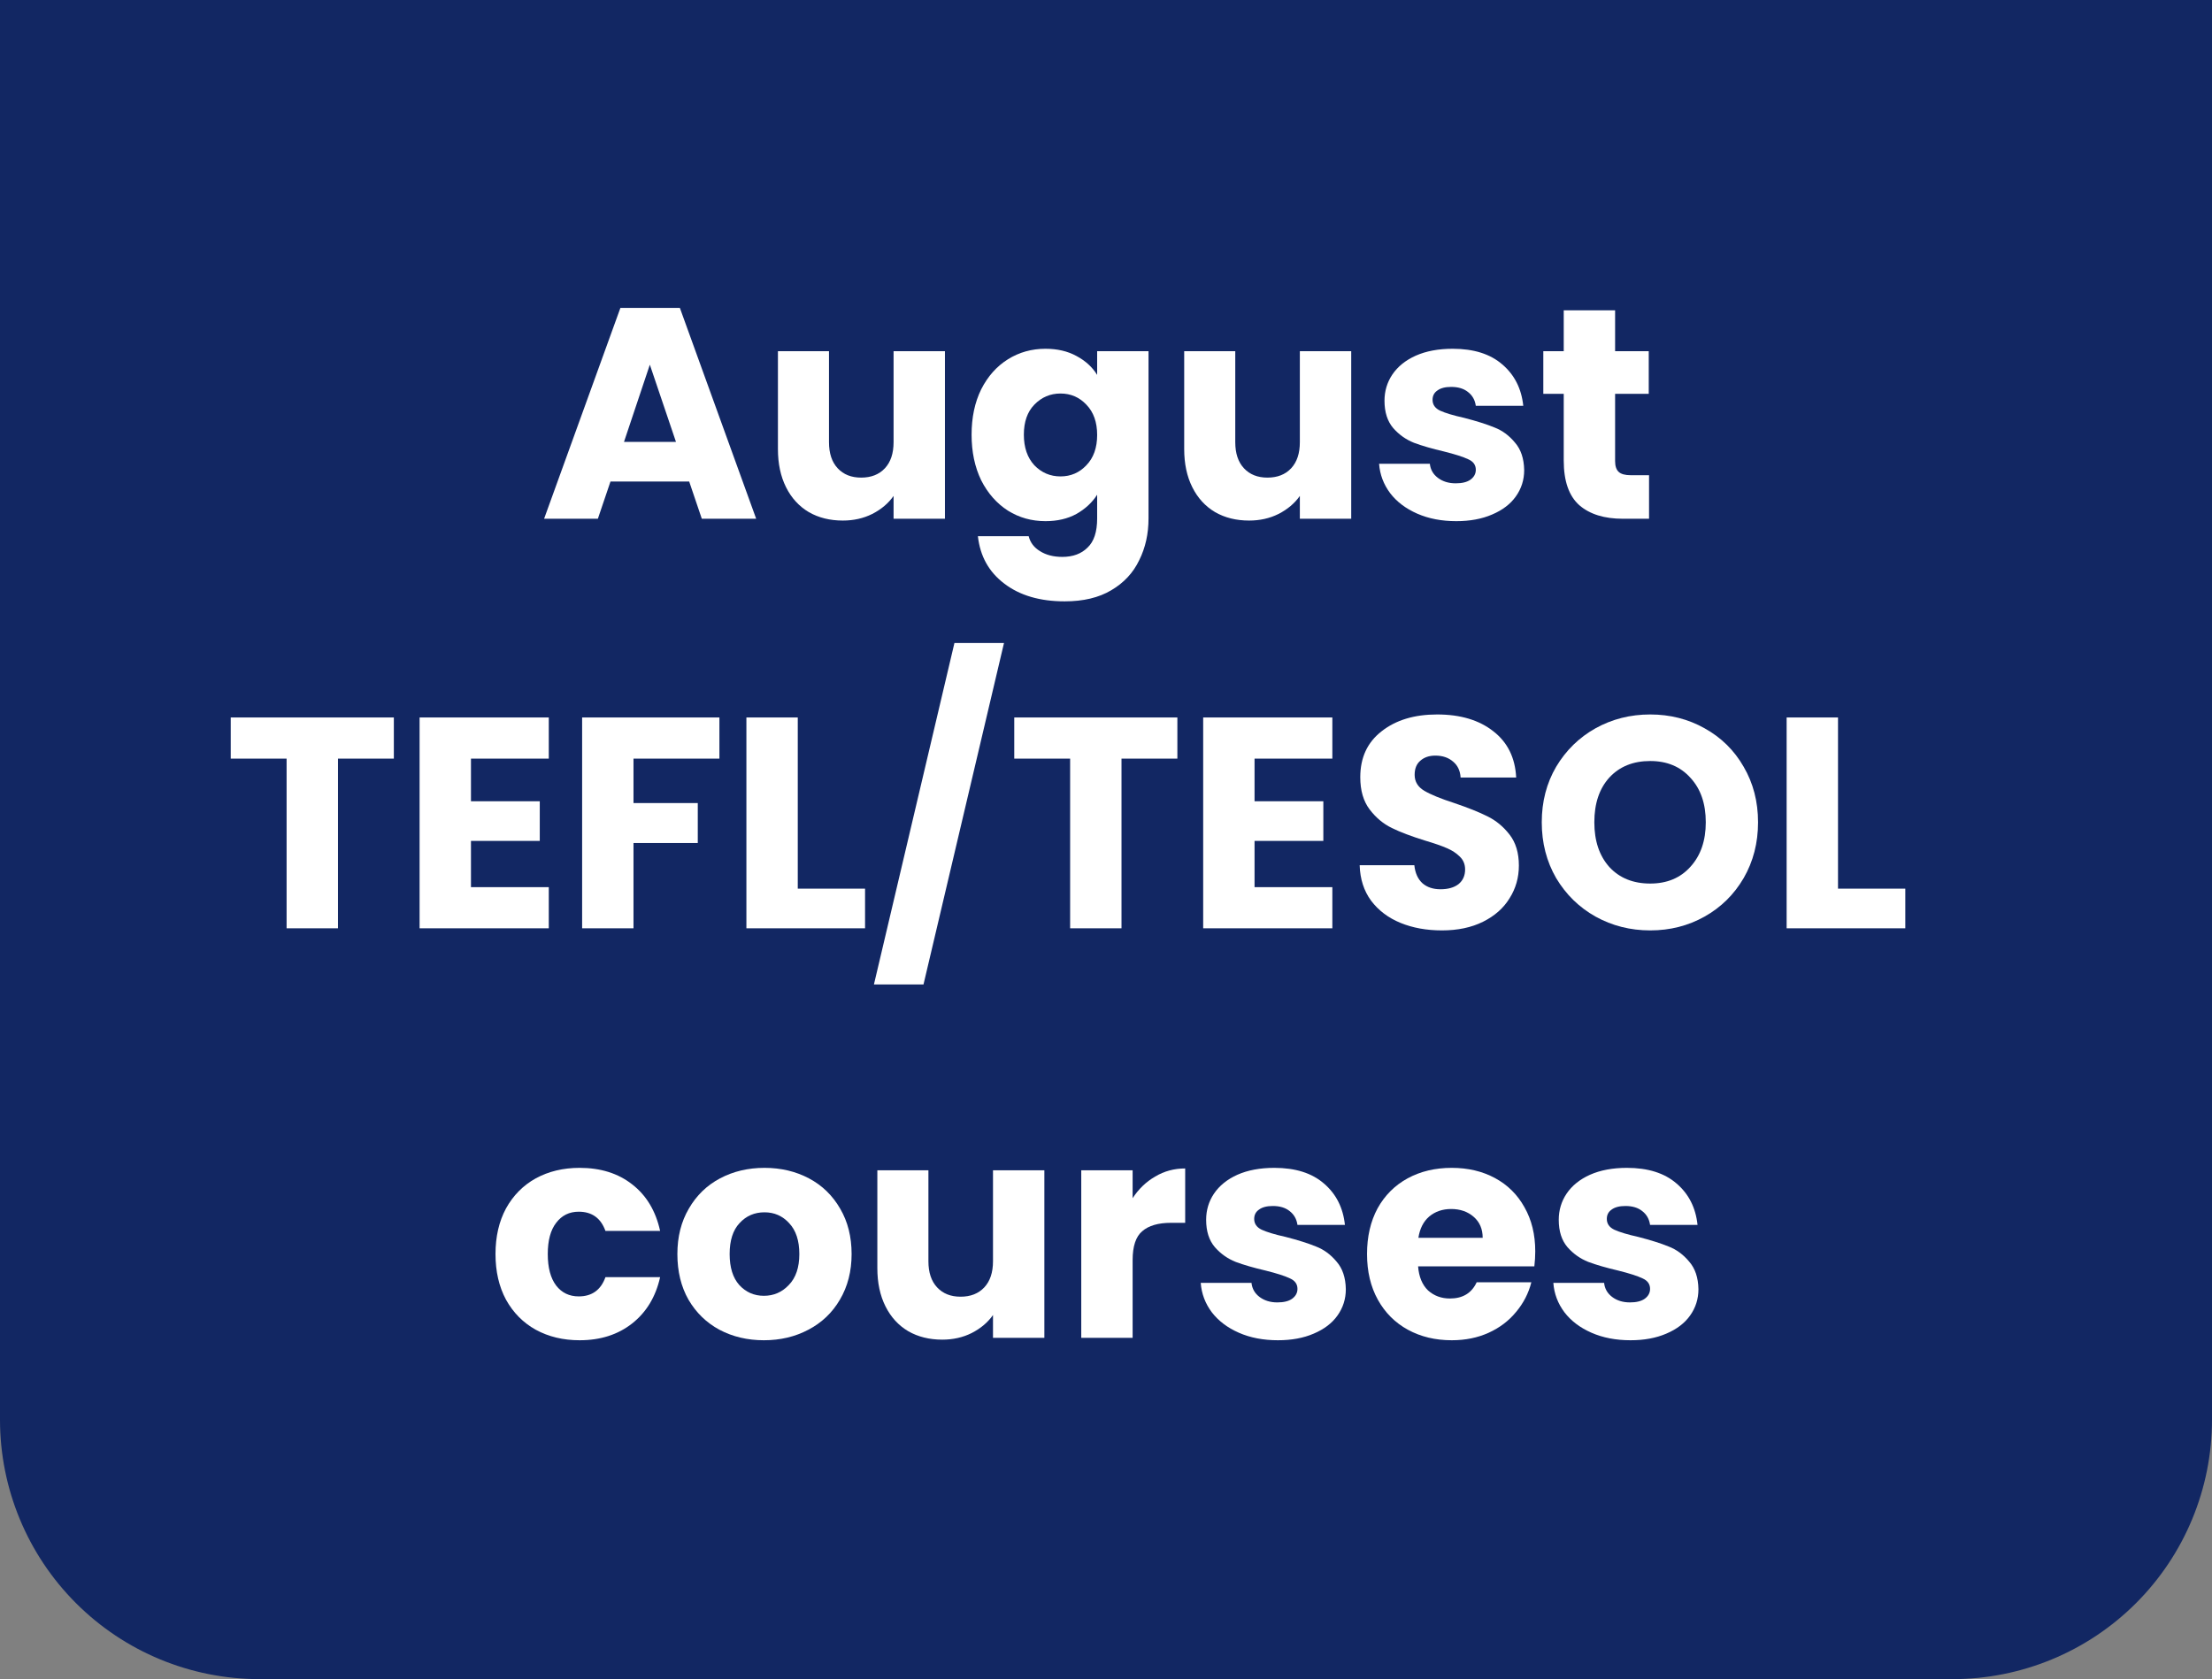 <svg width="162" height="123" viewBox="0 0 162 123" fill="none" xmlns="http://www.w3.org/2000/svg">
<rect x="0" y="0" width="162" height="123" fill="#808080" stroke="none"/>
<path d="M162 0V104C162 109.039 159.998 113.872 156.435 117.435C152.872 120.998 148.039 123 143 123L19 123C13.961 123 9.128 120.998 5.565 117.435C2.002 113.872 0 109.039 0 104V0L162 0Z" fill="#122763"/>
<path d="M119.416 98.176C118.345 98.176 117.392 97.993 116.556 97.626C115.72 97.259 115.06 96.76 114.576 96.13C114.092 95.484 113.82 94.766 113.762 93.974H117.48C117.524 94.399 117.722 94.744 118.074 95.008C118.426 95.272 118.858 95.404 119.372 95.404C119.841 95.404 120.2 95.316 120.45 95.14C120.714 94.949 120.846 94.707 120.846 94.414C120.846 94.062 120.662 93.805 120.296 93.644C119.929 93.468 119.335 93.277 118.514 93.072C117.634 92.867 116.9 92.654 116.314 92.434C115.727 92.199 115.221 91.84 114.796 91.356C114.37 90.857 114.158 90.19 114.158 89.354C114.158 88.65 114.348 88.012 114.73 87.44C115.126 86.853 115.698 86.391 116.446 86.054C117.208 85.716 118.11 85.548 119.152 85.548C120.692 85.548 121.902 85.929 122.782 86.692C123.676 87.454 124.19 88.466 124.322 89.728H120.846C120.787 89.302 120.596 88.965 120.274 88.716C119.966 88.466 119.555 88.342 119.042 88.342C118.602 88.342 118.264 88.43 118.03 88.606C117.795 88.767 117.678 88.995 117.678 89.288C117.678 89.64 117.861 89.904 118.228 90.08C118.609 90.256 119.196 90.432 119.988 90.608C120.897 90.843 121.638 91.077 122.21 91.312C122.782 91.532 123.28 91.898 123.706 92.412C124.146 92.91 124.373 93.585 124.388 94.436C124.388 95.154 124.182 95.8 123.772 96.372C123.376 96.929 122.796 97.369 122.034 97.692C121.286 98.014 120.413 98.176 119.416 98.176Z" fill="white"/>
<path d="M112.437 91.664C112.437 92.016 112.415 92.382 112.371 92.764H103.857C103.916 93.526 104.158 94.113 104.583 94.524C105.023 94.92 105.559 95.118 106.189 95.118C107.128 95.118 107.781 94.722 108.147 93.93H112.151C111.946 94.737 111.572 95.463 111.029 96.108C110.501 96.753 109.834 97.259 109.027 97.626C108.221 97.993 107.319 98.176 106.321 98.176C105.119 98.176 104.048 97.919 103.109 97.406C102.171 96.892 101.437 96.159 100.909 95.206C100.381 94.252 100.117 93.138 100.117 91.862C100.117 90.586 100.374 89.471 100.887 88.518C101.415 87.564 102.149 86.831 103.087 86.318C104.026 85.805 105.104 85.548 106.321 85.548C107.509 85.548 108.565 85.797 109.489 86.296C110.413 86.794 111.132 87.506 111.645 88.43C112.173 89.354 112.437 90.432 112.437 91.664ZM108.587 90.674C108.587 90.028 108.367 89.515 107.927 89.134C107.487 88.752 106.937 88.562 106.277 88.562C105.647 88.562 105.111 88.745 104.671 89.112C104.246 89.478 103.982 89.999 103.879 90.674H108.587Z" fill="white"/>
<path d="M93.591 98.176C92.521 98.176 91.567 97.993 90.731 97.626C89.895 97.259 89.236 96.76 88.751 96.13C88.267 95.484 87.996 94.766 87.938 93.974H91.656C91.7 94.399 91.897 94.744 92.249 95.008C92.602 95.272 93.034 95.404 93.547 95.404C94.017 95.404 94.376 95.316 94.626 95.14C94.889 94.949 95.022 94.707 95.022 94.414C95.022 94.062 94.838 93.805 94.472 93.644C94.105 93.468 93.511 93.277 92.689 93.072C91.809 92.867 91.076 92.654 90.49 92.434C89.903 92.199 89.397 91.84 88.972 91.356C88.546 90.857 88.334 90.19 88.334 89.354C88.334 88.65 88.524 88.012 88.906 87.44C89.302 86.853 89.874 86.391 90.621 86.054C91.384 85.716 92.286 85.548 93.328 85.548C94.868 85.548 96.078 85.929 96.957 86.692C97.852 87.454 98.365 88.466 98.498 89.728H95.022C94.963 89.302 94.772 88.965 94.45 88.716C94.141 88.466 93.731 88.342 93.218 88.342C92.778 88.342 92.44 88.43 92.206 88.606C91.971 88.767 91.853 88.995 91.853 89.288C91.853 89.64 92.037 89.904 92.403 90.08C92.785 90.256 93.371 90.432 94.163 90.608C95.073 90.843 95.814 91.077 96.385 91.312C96.957 91.532 97.456 91.898 97.882 92.412C98.322 92.91 98.549 93.585 98.564 94.436C98.564 95.154 98.358 95.8 97.948 96.372C97.552 96.929 96.972 97.369 96.21 97.692C95.462 98.014 94.589 98.176 93.591 98.176Z" fill="white"/>
<path d="M82.95 87.77C83.389 87.095 83.939 86.567 84.6 86.186C85.26 85.79 85.993 85.592 86.799 85.592V89.574H85.766C84.827 89.574 84.123 89.779 83.653 90.19C83.184 90.586 82.95 91.29 82.95 92.302V98H79.188V85.724H82.95V87.77Z" fill="white"/>
<path d="M76.486 85.724V98H72.724V96.328C72.343 96.871 71.822 97.311 71.162 97.648C70.517 97.971 69.798 98.132 69.006 98.132C68.067 98.132 67.239 97.927 66.52 97.516C65.801 97.091 65.244 96.482 64.848 95.69C64.452 94.898 64.254 93.967 64.254 92.896V85.724H67.994V92.39C67.994 93.212 68.207 93.85 68.632 94.304C69.057 94.759 69.629 94.986 70.348 94.986C71.081 94.986 71.661 94.759 72.086 94.304C72.511 93.85 72.724 93.212 72.724 92.39V85.724H76.486Z" fill="white"/>
<path d="M55.945 98.176C54.743 98.176 53.657 97.919 52.689 97.406C51.736 96.892 50.981 96.159 50.423 95.206C49.881 94.252 49.609 93.138 49.609 91.862C49.609 90.6 49.888 89.493 50.445 88.54C51.003 87.572 51.765 86.831 52.733 86.318C53.701 85.805 54.787 85.548 55.989 85.548C57.192 85.548 58.277 85.805 59.245 86.318C60.213 86.831 60.976 87.572 61.533 88.54C62.091 89.493 62.369 90.6 62.369 91.862C62.369 93.123 62.083 94.238 61.511 95.206C60.954 96.159 60.184 96.892 59.201 97.406C58.233 97.919 57.148 98.176 55.945 98.176ZM55.945 94.92C56.664 94.92 57.273 94.656 57.771 94.128C58.285 93.6 58.541 92.844 58.541 91.862C58.541 90.879 58.292 90.124 57.793 89.596C57.309 89.068 56.708 88.804 55.989 88.804C55.256 88.804 54.647 89.068 54.163 89.596C53.679 90.109 53.437 90.865 53.437 91.862C53.437 92.844 53.672 93.6 54.141 94.128C54.625 94.656 55.227 94.92 55.945 94.92Z" fill="white"/>
<path d="M36.289 91.862C36.289 90.586 36.546 89.471 37.059 88.518C37.587 87.564 38.313 86.831 39.237 86.318C40.176 85.805 41.246 85.548 42.449 85.548C43.989 85.548 45.272 85.951 46.299 86.758C47.34 87.564 48.022 88.701 48.345 90.168H44.341C44.004 89.229 43.351 88.76 42.383 88.76C41.694 88.76 41.144 89.031 40.733 89.574C40.322 90.102 40.117 90.865 40.117 91.862C40.117 92.859 40.322 93.629 40.733 94.172C41.144 94.7 41.694 94.964 42.383 94.964C43.351 94.964 44.004 94.495 44.341 93.556H48.345C48.022 94.993 47.34 96.123 46.299 96.944C45.258 97.765 43.974 98.176 42.449 98.176C41.246 98.176 40.176 97.919 39.237 97.406C38.313 96.892 37.587 96.159 37.059 95.206C36.546 94.252 36.289 93.138 36.289 91.862Z" fill="white"/>
<path d="M134.61 65.096H139.538V68H130.848V52.556H134.61V65.096Z" fill="white"/>
<path d="M120.856 68.154C119.404 68.154 118.069 67.817 116.852 67.142C115.649 66.467 114.689 65.529 113.97 64.326C113.266 63.109 112.914 61.745 112.914 60.234C112.914 58.723 113.266 57.367 113.97 56.164C114.689 54.961 115.649 54.023 116.852 53.348C118.069 52.673 119.404 52.336 120.856 52.336C122.308 52.336 123.635 52.673 124.838 53.348C126.055 54.023 127.009 54.961 127.698 56.164C128.402 57.367 128.754 58.723 128.754 60.234C128.754 61.745 128.402 63.109 127.698 64.326C126.994 65.529 126.041 66.467 124.838 67.142C123.635 67.817 122.308 68.154 120.856 68.154ZM120.856 64.722C122.088 64.722 123.071 64.311 123.804 63.49C124.552 62.669 124.926 61.583 124.926 60.234C124.926 58.87 124.552 57.785 123.804 56.978C123.071 56.157 122.088 55.746 120.856 55.746C119.609 55.746 118.612 56.149 117.864 56.956C117.131 57.763 116.764 58.855 116.764 60.234C116.764 61.598 117.131 62.691 117.864 63.512C118.612 64.319 119.609 64.722 120.856 64.722Z" fill="white"/>
<path d="M105.606 68.154C104.477 68.154 103.465 67.971 102.57 67.604C101.675 67.237 100.957 66.695 100.414 65.976C99.886 65.257 99.608 64.392 99.578 63.38H103.582C103.641 63.952 103.839 64.392 104.176 64.7C104.513 64.993 104.953 65.14 105.496 65.14C106.053 65.14 106.493 65.015 106.816 64.766C107.139 64.502 107.3 64.143 107.3 63.688C107.3 63.307 107.168 62.991 106.904 62.742C106.655 62.493 106.339 62.287 105.958 62.126C105.591 61.965 105.063 61.781 104.374 61.576C103.377 61.268 102.563 60.96 101.932 60.652C101.301 60.344 100.759 59.889 100.304 59.288C99.85 58.687 99.622 57.902 99.622 56.934C99.622 55.497 100.143 54.375 101.184 53.568C102.225 52.747 103.582 52.336 105.254 52.336C106.955 52.336 108.327 52.747 109.368 53.568C110.409 54.375 110.967 55.504 111.04 56.956H106.97C106.941 56.457 106.757 56.069 106.42 55.79C106.083 55.497 105.65 55.35 105.122 55.35C104.667 55.35 104.301 55.475 104.022 55.724C103.743 55.959 103.604 56.303 103.604 56.758C103.604 57.257 103.839 57.645 104.308 57.924C104.777 58.203 105.511 58.503 106.508 58.826C107.505 59.163 108.312 59.486 108.928 59.794C109.559 60.102 110.101 60.549 110.556 61.136C111.011 61.723 111.238 62.478 111.238 63.402C111.238 64.282 111.011 65.081 110.556 65.8C110.116 66.519 109.471 67.091 108.62 67.516C107.769 67.941 106.765 68.154 105.606 68.154Z" fill="white"/>
<path d="M91.879 55.57V58.694H96.917V61.598H91.879V64.986H97.577V68H88.117V52.556H97.577V55.57H91.879Z" fill="white"/>
<path d="M86.227 52.556V55.57H82.135V68H78.373V55.57H74.281V52.556H86.227Z" fill="white"/>
<path d="M73.53 47.1L67.634 72.114H64.004L69.9 47.1H73.53Z" fill="white"/>
<path d="M58.426 65.096H63.354V68H54.664V52.556H58.426V65.096Z" fill="white"/>
<path d="M52.687 52.556V55.57H46.395V58.826H51.103V61.752H46.395V68H42.633V52.556H52.687Z" fill="white"/>
<path d="M34.492 55.57V58.694H39.531V61.598H34.492V64.986H40.191V68H30.73V52.556H40.191V55.57H34.492Z" fill="white"/>
<path d="M28.844 52.556V55.57H24.752V68H20.99V55.57H16.898V52.556H28.844Z" fill="white"/>
<path d="M120.771 34.81V38H118.857C117.493 38 116.43 37.67 115.667 37.01C114.905 36.335 114.523 35.243 114.523 33.732V28.848H113.027V25.724H114.523V22.732H118.285V25.724H120.749V28.848H118.285V33.776C118.285 34.143 118.373 34.407 118.549 34.568C118.725 34.729 119.019 34.81 119.429 34.81H120.771Z" fill="white"/>
<path d="M106.654 38.176C105.583 38.176 104.63 37.992 103.794 37.626C102.958 37.259 102.298 36.761 101.814 36.13C101.33 35.484 101.059 34.766 101 33.974H104.718C104.762 34.399 104.96 34.744 105.312 35.008C105.664 35.272 106.097 35.404 106.61 35.404C107.079 35.404 107.439 35.316 107.688 35.14C107.952 34.949 108.084 34.707 108.084 34.414C108.084 34.062 107.901 33.805 107.534 33.644C107.167 33.468 106.573 33.277 105.752 33.072C104.872 32.867 104.139 32.654 103.552 32.434C102.965 32.199 102.459 31.84 102.034 31.356C101.609 30.857 101.396 30.19 101.396 29.354C101.396 28.65 101.587 28.012 101.968 27.44C102.364 26.853 102.936 26.391 103.684 26.054C104.447 25.716 105.349 25.548 106.39 25.548C107.93 25.548 109.14 25.929 110.02 26.692C110.915 27.454 111.428 28.466 111.56 29.728H108.084C108.025 29.302 107.835 28.965 107.512 28.716C107.204 28.466 106.793 28.342 106.28 28.342C105.84 28.342 105.503 28.43 105.268 28.606C105.033 28.767 104.916 28.994 104.916 29.288C104.916 29.64 105.099 29.904 105.466 30.08C105.847 30.256 106.434 30.432 107.226 30.608C108.135 30.843 108.876 31.077 109.448 31.312C110.02 31.532 110.519 31.898 110.944 32.412C111.384 32.91 111.611 33.585 111.626 34.436C111.626 35.154 111.421 35.8 111.01 36.372C110.614 36.929 110.035 37.369 109.272 37.692C108.524 38.014 107.651 38.176 106.654 38.176Z" fill="white"/>
<path d="M98.959 25.724V38H95.197V36.328C94.815 36.871 94.295 37.311 93.635 37.648C92.989 37.971 92.271 38.132 91.479 38.132C90.54 38.132 89.711 37.927 88.993 37.516C88.274 37.091 87.717 36.482 87.321 35.69C86.925 34.898 86.727 33.967 86.727 32.896V25.724H90.467V32.39C90.467 33.212 90.679 33.849 91.105 34.304C91.53 34.759 92.102 34.986 92.821 34.986C93.554 34.986 94.133 34.759 94.559 34.304C94.984 33.849 95.197 33.212 95.197 32.39V25.724H98.959Z" fill="white"/>
<path d="M76.568 25.548C77.434 25.548 78.189 25.724 78.834 26.076C79.494 26.428 80 26.89 80.352 27.462V25.724H84.114V37.978C84.114 39.107 83.887 40.127 83.432 41.036C82.992 41.96 82.31 42.693 81.386 43.236C80.477 43.779 79.34 44.05 77.976 44.05C76.158 44.05 74.684 43.617 73.554 42.752C72.425 41.901 71.78 40.742 71.618 39.276H75.336C75.454 39.745 75.732 40.112 76.172 40.376C76.612 40.654 77.155 40.794 77.8 40.794C78.578 40.794 79.194 40.566 79.648 40.112C80.118 39.672 80.352 38.961 80.352 37.978V36.24C79.986 36.812 79.48 37.281 78.834 37.648C78.189 38 77.434 38.176 76.568 38.176C75.556 38.176 74.64 37.919 73.818 37.406C72.997 36.878 72.344 36.137 71.86 35.184C71.391 34.216 71.156 33.101 71.156 31.84C71.156 30.578 71.391 29.471 71.86 28.518C72.344 27.564 72.997 26.831 73.818 26.318C74.64 25.805 75.556 25.548 76.568 25.548ZM80.352 31.862C80.352 30.923 80.088 30.183 79.56 29.64C79.047 29.097 78.416 28.826 77.668 28.826C76.92 28.826 76.282 29.097 75.754 29.64C75.241 30.168 74.984 30.901 74.984 31.84C74.984 32.779 75.241 33.526 75.754 34.084C76.282 34.627 76.92 34.898 77.668 34.898C78.416 34.898 79.047 34.627 79.56 34.084C80.088 33.541 80.352 32.8 80.352 31.862Z" fill="white"/>
<path d="M69.205 25.724V38H65.443V36.328C65.061 36.871 64.541 37.311 63.881 37.648C63.235 37.971 62.517 38.132 61.725 38.132C60.786 38.132 59.957 37.927 59.239 37.516C58.52 37.091 57.963 36.482 57.567 35.69C57.171 34.898 56.973 33.967 56.973 32.896V25.724H60.713V32.39C60.713 33.212 60.925 33.849 61.351 34.304C61.776 34.759 62.348 34.986 63.067 34.986C63.8 34.986 64.379 34.759 64.805 34.304C65.23 33.849 65.443 33.212 65.443 32.39V25.724H69.205Z" fill="white"/>
<path d="M50.474 35.272H44.71L43.786 38H39.848L45.436 22.556H49.792L55.38 38H51.398L50.474 35.272ZM49.506 32.368L47.592 26.714L45.7 32.368H49.506Z" fill="white"/>
</svg>
